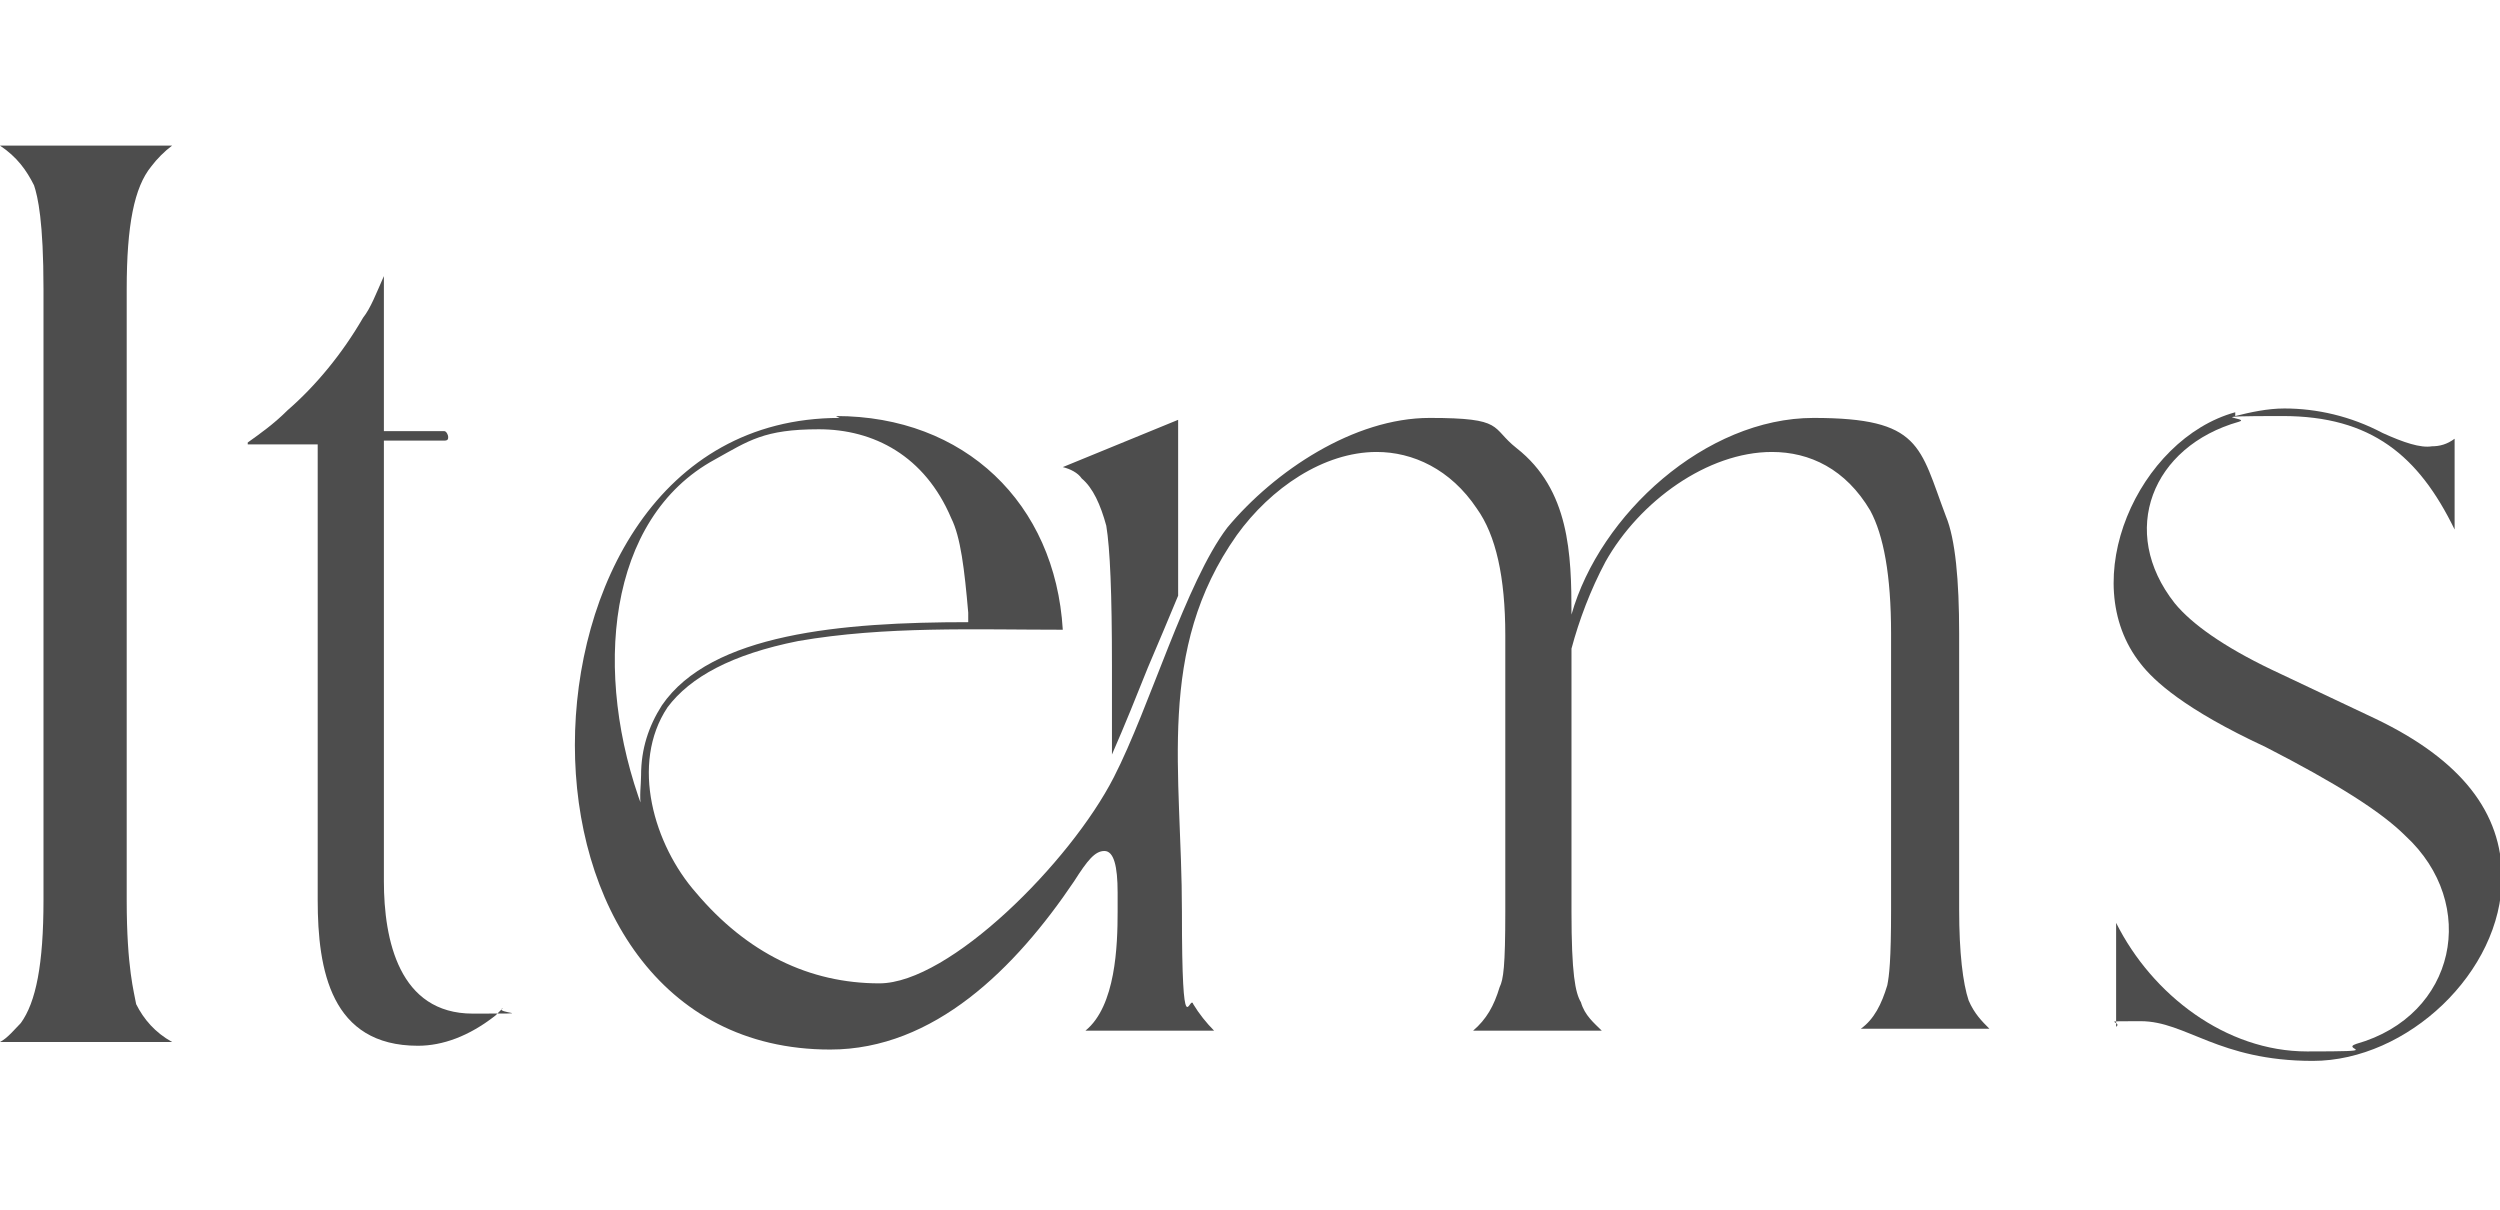 <?xml version="1.0" encoding="UTF-8"?>
<svg id="_レイヤー_2" xmlns="http://www.w3.org/2000/svg" version="1.1" viewBox="0 0 132.2 64">
  <!-- Generator: Adobe Illustrator 29.3.1, SVG Export Plug-In . SVG Version: 2.1.0 Build 151)  -->
  <defs>
    <style>
      .st0 {
        fill: #4d4d4d;
      }
    </style>
  </defs>
  <g id="_レイヤー_1-2">
    <path class="st0" d="M0,7.7h9.1c-.4.3-.8.7-1.1,1.1-.9,1.1-1.3,3.1-1.3,6.5v32.3c0,3.6.4,4.9.5,5.5.4.8,1,1.5,1.9,2H0c.4-.2.8-.7,1.1-1,.8-1.1,1.2-3.1,1.2-6.5V15.3c0-3.6-.3-4.9-.5-5.5-.4-.8-.9-1.5-1.8-2.1Z"/>
    <path class="st0" d="M13.1,23.4c.7-.5,1.4-1,2.1-1.7,1.5-1.3,2.9-3,4-4.9.4-.5.7-1.3,1.1-2.2v8.2h3.2c.1,0,.2.2.2.3s0,.2-.2.2h-3.2v23.3c0,3.1.8,7,4.7,7s1,0,1.6-.3c-.2.2-.3.3-.4.4-1.4,1.1-2.8,1.6-4.1,1.6-4.6,0-5.3-4-5.3-7.7v-24.1h-3.7Z"/>
    <path class="st0" d="M44.2,22c6.8,0,11.6,4.6,12,11.3-4.6,0-9.4-.2-14,.6-3.5.7-5.7,1.9-6.9,3.5-2,3-.7,7.3,1.5,9.8,2.7,3.2,6,4.8,9.7,4.8s10.1-6.4,12.4-10.9c1.9-3.7,3.8-10.3,6-13.2,2.5-3,6.7-5.8,10.7-5.8s3.2.5,4.6,1.6c2.8,2.2,2.9,5.6,2.9,8.8,1.5-5.3,7.1-10.4,12.8-10.4s5.6,1.5,7,5.2c.5,1.2.7,3.4.7,6.2v14.6c0,2.3.2,3.9.5,4.8.3.7.7,1.1,1.1,1.5h-6.8c.7-.5,1.1-1.3,1.4-2.3.1-.5.2-1.3.2-4v-14.6c0-3.1-.4-5.2-1.1-6.5-1.3-2.2-3.2-3.1-5.2-3.1-3.4,0-7,2.6-8.8,5.8-.8,1.5-1.4,3.1-1.8,4.6v13.9c0,3.3.2,4.3.5,4.8.2.7.7,1.1,1.1,1.5h-6.8c.7-.6,1.1-1.3,1.4-2.3.2-.4.3-1.1.3-4v-14.6c0-3.1-.5-5.3-1.5-6.7-1.4-2.1-3.4-3-5.3-3-2.8,0-5.6,1.9-7.4,4.4-4.3,6.1-2.9,12.5-2.9,19.9s.4,4.3.6,4.9c.3.5.7,1,1.1,1.4h-6.8c1.6-1.3,1.7-4.5,1.7-6.3v-1c0-1.4-.2-2.2-.7-2.2s-.9.5-1.6,1.6c-3.1,4.6-7.4,8.9-12.9,8.9-9.1,0-13.5-7.9-13.5-16.1s4.4-17.3,14-17.3ZM33.9,42.7c-.1-.6,0-1.2,0-1.7,0-1.4.4-2.6,1.1-3.7,2.6-3.8,9.5-4.4,16.2-4.4v-.5c-.2-2.3-.4-4-.9-5-1.4-3.3-4.1-4.7-7-4.7s-3.7.6-5.5,1.6c-5.7,3.1-6.5,11.3-3.8,18.5ZM62.3,22.2v9.3c-.5,1.2-1,2.4-1.6,3.8-.6,1.5-1.2,3-1.9,4.6v-4.7c0-3.8-.1-6.2-.3-7.4-.3-1.1-.7-2-1.3-2.5-.2-.3-.6-.5-1-.6,0,0,6.1-2.5,6.1-2.5Z"/>
    <path class="st0" d="M118.2,22c.8-.2,1.7-.4,2.6-.4,1.7,0,3.5.4,5.2,1.3,1.1.5,2,.8,2.6.7.4,0,.8-.1,1.2-.4v4.8c-1.9-3.9-4.4-6-9.1-6s-1.6.1-2.3.3c-4.6,1.3-6.4,5.8-3.4,9.6.9,1.1,2.6,2.3,5.1,3.5l5.5,2.6c4.6,2.2,6.7,5,6.7,8.4,0,5-5,9.7-10,9.7s-6.7-2.1-9.1-2.1-.9,0-1.3.3v-5.5c1.9,3.8,5.8,6.8,10.1,6.8s1.7-.1,2.6-.4c5.3-1.5,6.5-7.4,2.6-11-1.3-1.3-3.7-2.8-7.4-4.7-4.3-2-5.9-3.5-6.6-4.4-3.5-4.4-.1-11.9,5-13.3h0Z"/>
  </g>
</svg>